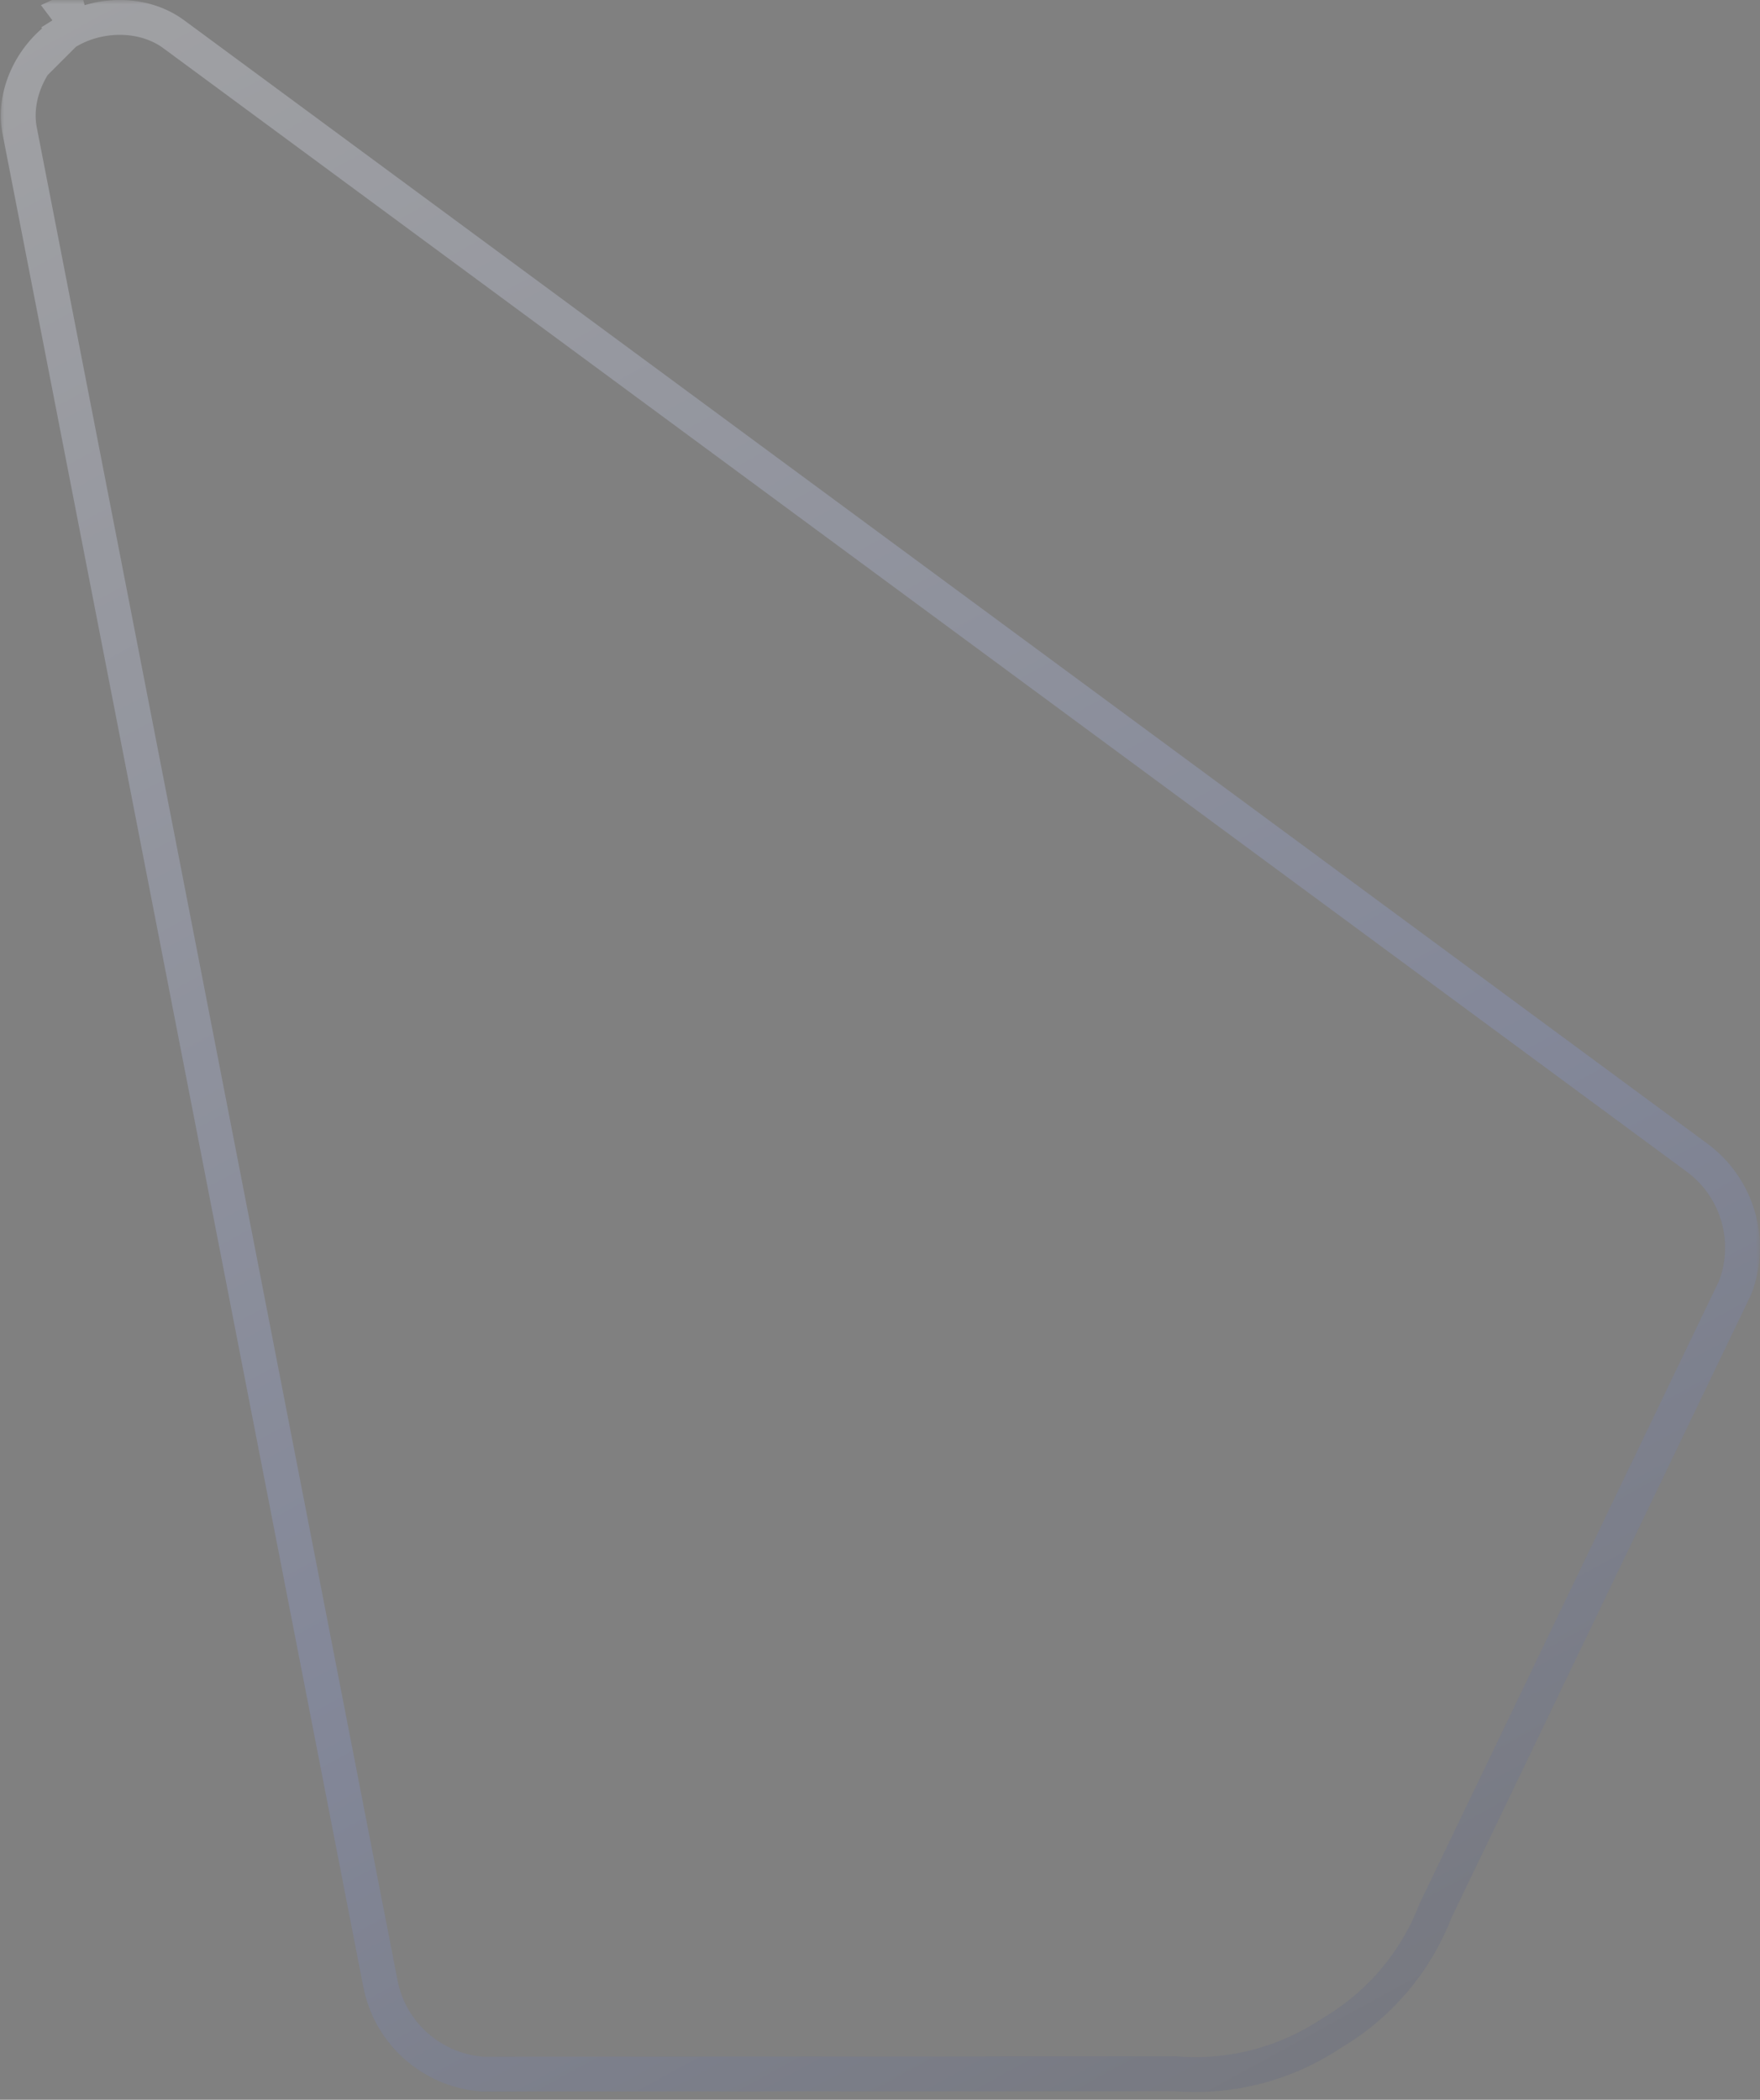 <?xml version="1.0" encoding="UTF-8"?> <svg xmlns="http://www.w3.org/2000/svg" width="202" height="241" viewBox="0 0 202 241" fill="none"><rect x="0" y="0" width="202" height="241" fill="#808080" stroke="none"/><g opacity="0.3" clip-path="url(#clip0_718_1021)"><mask id="mask0_718_1021" style="mask-type:luminance" maskUnits="userSpaceOnUse" x="0" y="0" width="202" height="241"><path d="M0 0H202V241H0V0Z" fill="white"></path></mask><g mask="url(#mask0_718_1021)"><path d="M7.469 3.789C7.47 3.788 7.472 3.787 7.474 3.786C7.471 3.788 7.469 3.788 7.469 3.789ZM7.469 3.789L7.467 3.79L7.466 3.791L7.469 3.789ZM19.927 3.919C16.595 1.463 11.61 1.389 7.859 3.553L7.5 3.769C7.497 3.771 7.494 3.772 7.491 3.774C7.49 3.775 7.489 3.776 7.487 3.777C3.816 6.08 1.59 10.538 2.19 14.602L2.257 14.994L42.804 223.271L42.807 223.268L43.666 227.682C44.767 233.342 49.517 237.577 55.301 238.054L134.864 238.014H134.942L135.02 238.021C141.458 238.521 147.676 236.792 152.781 233.388L152.826 233.357L152.873 233.33L153.365 233.032C158.422 229.904 162.476 225.186 164.727 219.378L164.755 219.305L164.79 219.234L199.148 147.78C201.208 142.392 199.425 136.297 194.769 132.867L194.768 132.866L19.927 3.919ZM6.435 2.076L7.496 3.77L7.498 3.769L7.499 3.768L6.435 2.076ZM7.774 1.342C7.82 1.403 7.863 1.467 7.904 1.532C7.888 1.457 7.87 1.383 7.849 1.308C7.824 1.319 7.799 1.33 7.774 1.342Z" stroke="url(#paint0_linear_718_1021)" stroke-width="4"></path></g></g><defs><linearGradient id="paint0_linear_718_1021" x1="0.092" y1="-37.788" x2="183.833" y2="298.449" gradientUnits="userSpaceOnUse"><stop stop-color="white"></stop><stop offset="0.59" stop-color="#8897D1"></stop><stop offset="1" stop-color="#424242"></stop></linearGradient><clipPath id="clip0_718_1021"><rect width="202" height="241" fill="white" transform="matrix(-1 0 0 1 202 0)"></rect></clipPath></defs></svg> 